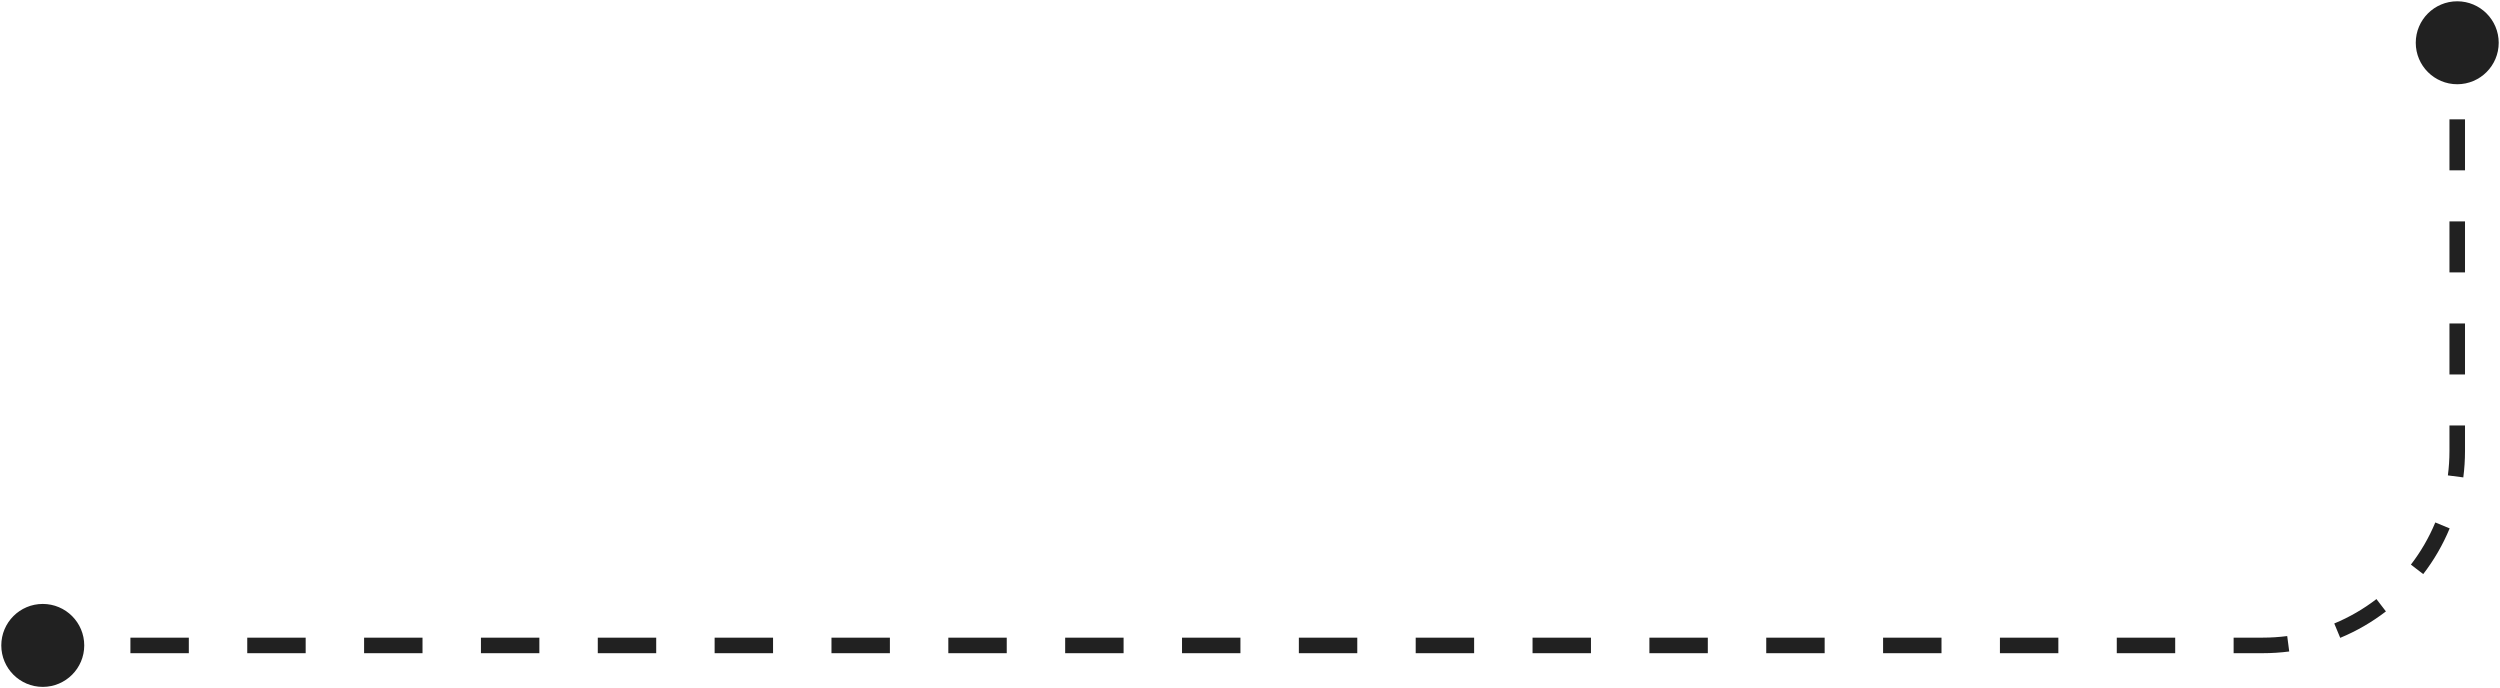 <?xml version="1.0" encoding="UTF-8"?> <svg xmlns="http://www.w3.org/2000/svg" width="643" height="177" viewBox="0 0 643 177" fill="none"> <path d="M642.667 11C642.667 16.891 637.891 21.667 632 21.667C626.109 21.667 621.333 16.891 621.333 11C621.333 5.109 626.109 0.333 632 0.333C637.891 0.333 642.667 5.109 642.667 11ZM21.667 166C21.667 171.891 16.891 176.667 11 176.667C5.109 176.667 0.333 171.891 0.333 166C0.333 160.109 5.109 155.333 11 155.333C16.891 155.333 21.667 160.109 21.667 166ZM634 11V17.562H630V11H634ZM634 30.688V43.812H630V30.688H634ZM634 56.938V70.062H630V56.938H634ZM634 83.188V96.312H630V83.188H634ZM634 109.438V116H630V109.438H634ZM634 116C634 118.3 633.851 120.566 633.561 122.789L629.594 122.272C629.862 120.22 630 118.127 630 116H634ZM630.053 135.905C628.3 140.134 626.005 144.08 623.256 147.658L620.084 145.221C622.623 141.917 624.741 138.274 626.359 134.373L630.053 135.905ZM613.658 157.256C610.08 160.005 606.134 162.3 601.905 164.053L600.373 160.359C604.274 158.741 607.917 156.623 611.221 154.084L613.658 157.256ZM588.789 167.561C586.566 167.851 584.3 168 582 168V164C584.127 164 586.22 163.862 588.272 163.594L588.789 167.561ZM582 168H574.487V164H582V168ZM559.461 168H544.434V164H559.461V168ZM529.408 168H514.382V164H529.408V168ZM499.355 168H484.329V164H499.355V168ZM469.303 168H454.276V164H469.303V168ZM439.25 168H424.224V164H439.25V168ZM409.197 168H394.171V164H409.197V168ZM379.145 168H364.118V164H379.145V168ZM349.092 168H334.066V164H349.092V168ZM319.039 168H304.013V164H319.039V168ZM288.987 168H273.961V164H288.987V168ZM258.934 168H243.908V164H258.934V168ZM228.882 168H213.855V164H228.882V168ZM198.829 168H183.803V164H198.829V168ZM168.776 168H153.75V164H168.776V168ZM138.724 168H123.697V164H138.724V168ZM108.671 168H93.645V164H108.671V168ZM78.619 168H63.592V164H78.619V168ZM48.566 168H33.54V164H48.566V168ZM18.513 168H11V164H18.513V168Z" fill="#212121"></path> </svg> 